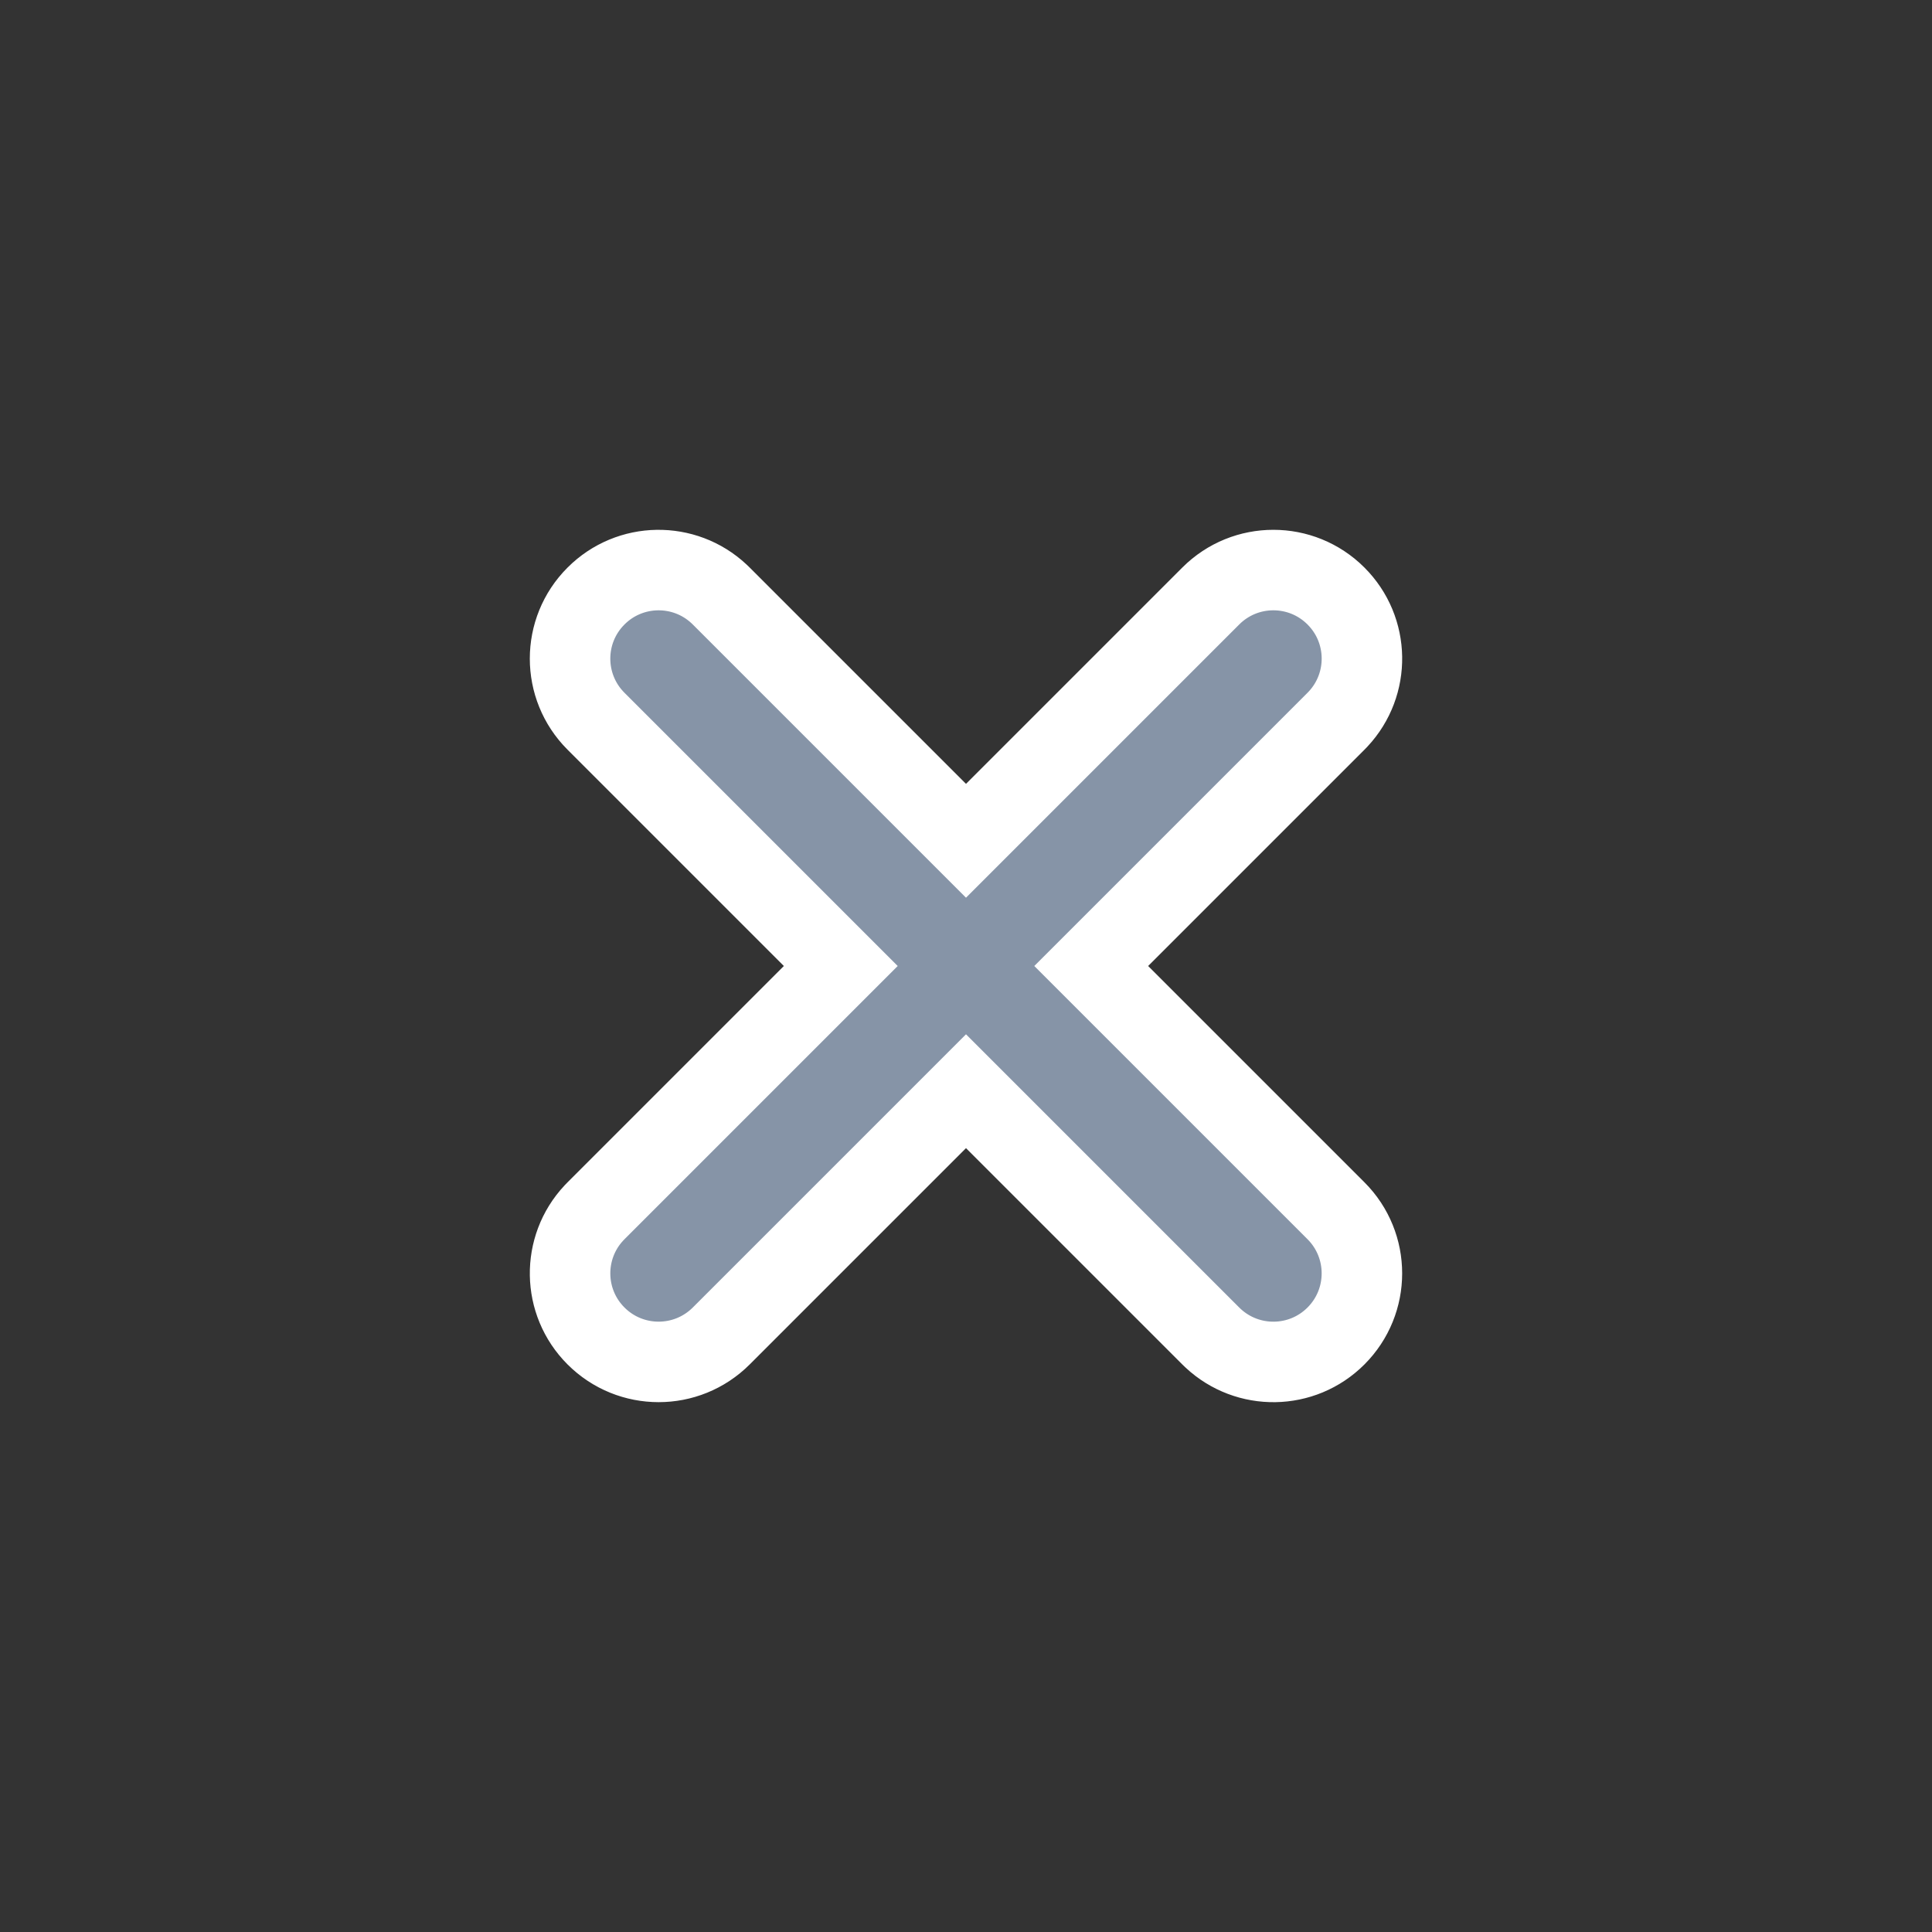 <svg width="48" height="48" viewBox="0 0 48 48" fill="none" xmlns="http://www.w3.org/2000/svg">
<rect x="0" y="0" width="48" height="48" fill="#333333" stroke="none"/>
<path d="M33.192 14.808C34.034 15.649 34.051 17.002 33.245 17.864L33.187 17.924L27.818 23.293L27.111 24L27.818 24.707L33.192 30.081C34.051 30.94 34.051 32.333 33.192 33.192C32.351 34.034 30.998 34.051 30.136 33.245L30.076 33.187L24.707 27.818L24 27.111L23.293 27.818L17.919 33.192C17.06 34.051 15.667 34.051 14.808 33.192C13.966 32.351 13.949 30.998 14.755 30.136L14.813 30.076L20.182 24.707L20.889 24L20.182 23.293L14.808 17.919C13.948 17.06 13.948 15.667 14.808 14.808C15.649 13.966 17.002 13.949 17.864 14.755L17.924 14.813L23.293 20.182L24 20.889L24.707 20.182L30.081 14.808C30.94 13.948 32.333 13.948 33.192 14.808Z" fill="#8694A7" stroke="white" stroke-width="2"/>
</svg>
